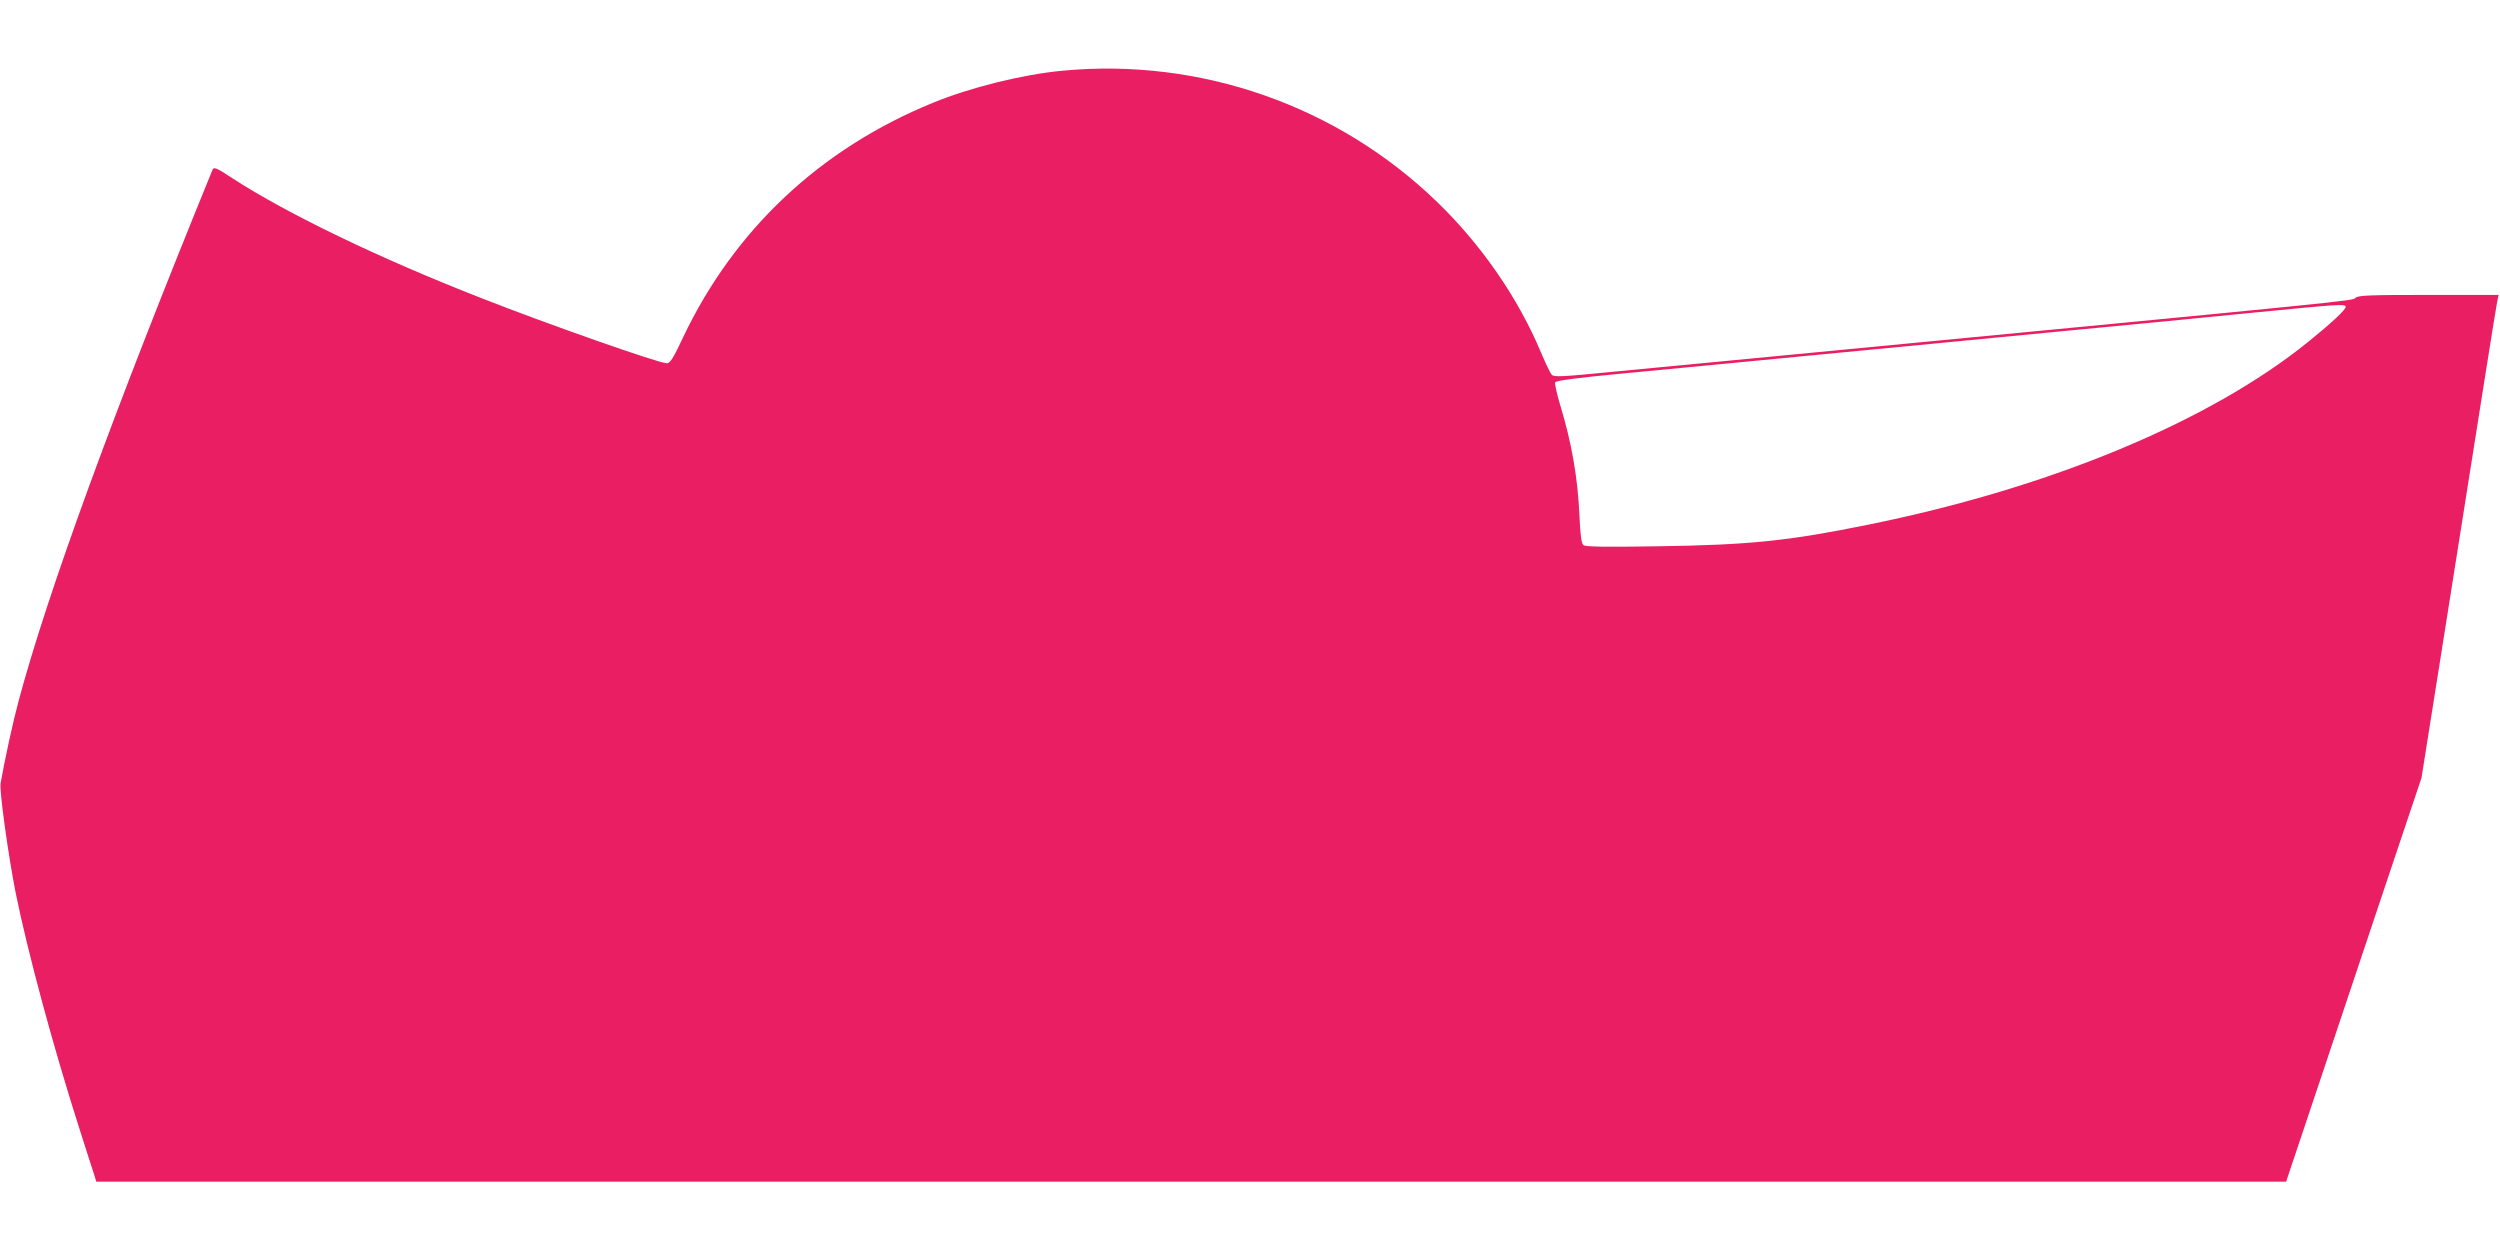<?xml version="1.0" standalone="no"?>
<!DOCTYPE svg PUBLIC "-//W3C//DTD SVG 20010904//EN"
 "http://www.w3.org/TR/2001/REC-SVG-20010904/DTD/svg10.dtd">
<svg version="1.0" xmlns="http://www.w3.org/2000/svg"
 width="1280pt" height="640pt" viewBox="0 0 1280 640"
 preserveAspectRatio="xMidYMid meet">
<g transform="translate(0,640) scale(0.1,-0.1)"
fill="#e91e63" stroke="none">
<path d="M5440 6038 c-202 -19 -471 -85 -665 -165 -575 -235 -1015 -648 -1277
-1199 -51 -109 -67 -134 -84 -134 -40 0 -607 199 -953 335 -522 204 -989 430
-1269 611 -88 58 -97 61 -105 42 -510 -1249 -845 -2168 -992 -2718 -28 -103
-71 -301 -92 -421 -7 -35 40 -373 77 -559 60 -298 192 -789 327 -1210 36 -113
70 -220 76 -237 l10 -33 5606 0 5606 0 177 528 c97 290 253 755 346 1033 l170
506 107 674 c198 1253 274 1734 281 1767 l7 32 -358 0 c-303 0 -361 -2 -375
-15 -17 -16 39 -10 -2930 -295 -344 -33 -748 -72 -898 -86 -233 -23 -275 -25
-287 -13 -7 8 -32 59 -55 114 -117 279 -304 550 -531 770 -510 494 -1212 740
-1919 673z m6570 -1209 c0 -15 -74 -84 -194 -181 -505 -407 -1317 -745 -2249
-934 -413 -84 -607 -104 -1079 -111 -266 -4 -371 -3 -381 6 -10 8 -16 51 -20
148 -9 200 -40 375 -99 570 -17 56 -28 107 -26 115 4 9 97 22 349 46 189 18
621 59 959 92 338 32 903 87 1255 121 352 33 811 78 1020 99 427 42 465 45
465 29z"/>
</g>
</svg>
